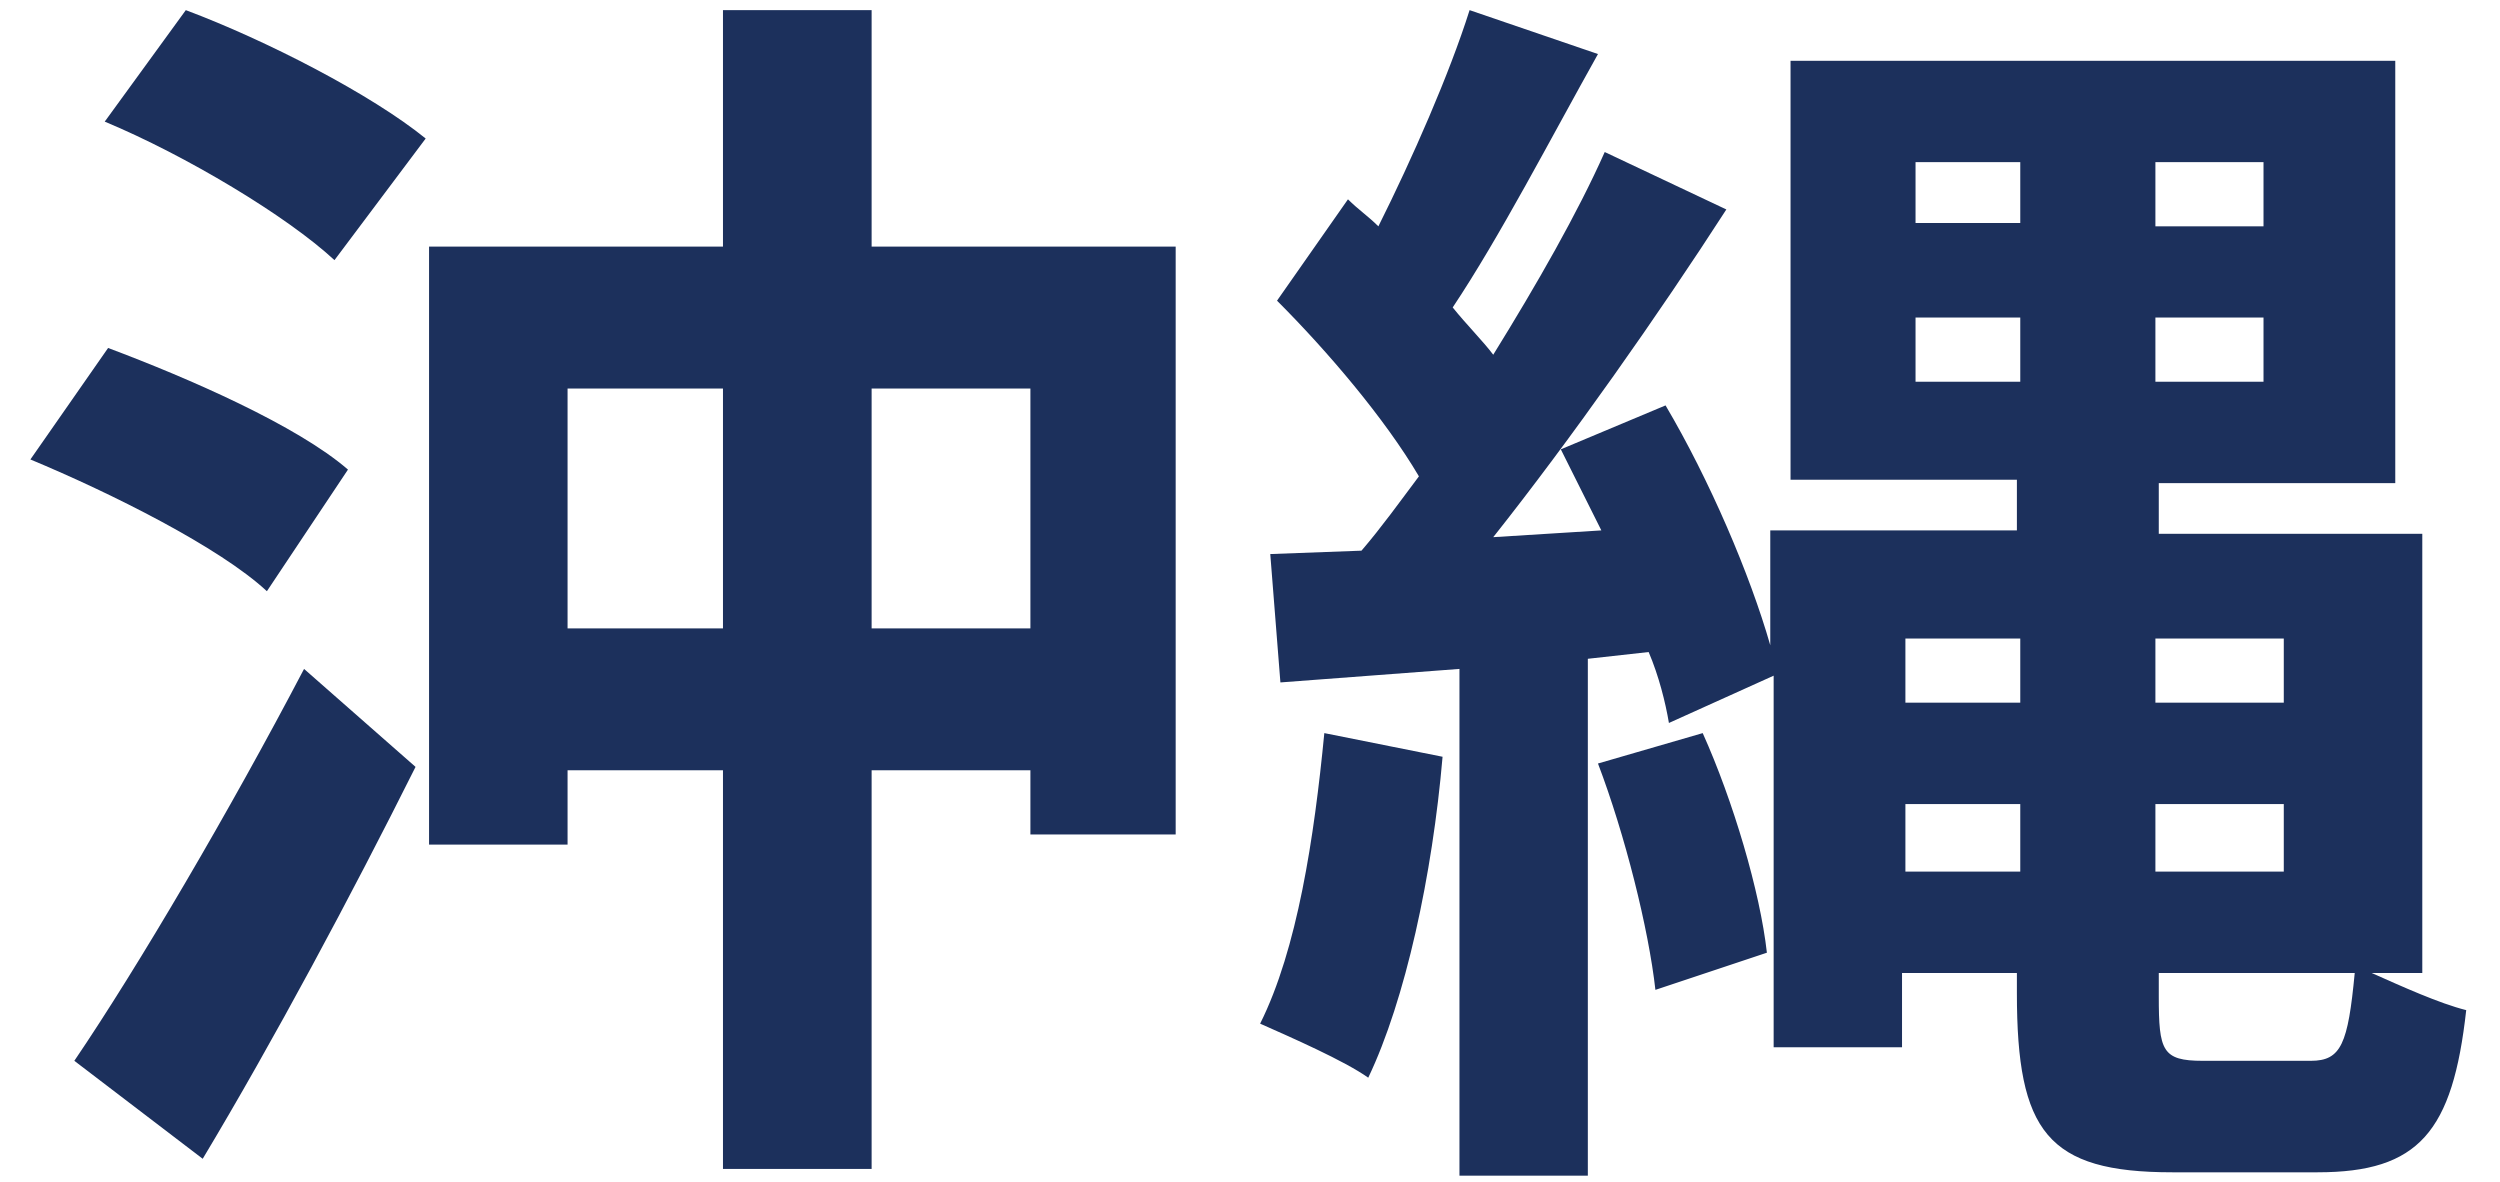 <?xml version="1.0" encoding="utf-8"?>
<!-- Generator: Adobe Illustrator 24.2.0, SVG Export Plug-In . SVG Version: 6.00 Build 0)  -->
<svg version="1.1" id="hokkaidou" xmlns="http://www.w3.org/2000/svg" xmlns:xlink="http://www.w3.org/1999/xlink" x="0px" y="0px"
	 viewBox="0 0 74 35" style="enable-background:new 0 0 74 35;" xml:space="preserve">
<style type="text/css">
	.st0{fill:#1C305C;}
</style>
<g>
	<path class="st0" d="M7.9,17.5c-1.4-1.3-4.6-2.9-7-3.9l2.3-3.3c2.4,0.9,5.6,2.3,7.1,3.6L7.9,17.5z M2.2,31.4
		C4.1,28.6,6.8,24,9,19.8l3.3,2.9c-1.9,3.8-4.2,8.1-6.3,11.6L2.2,31.4z M5.5,0.3c2.4,0.9,5.5,2.5,7.1,3.8L9.9,7.7
		C8.5,6.4,5.5,4.6,3.1,3.6L5.5,0.3z M34.8,7.3v17.4h-4.3v-1.9h-4.7v11.8h-4.4V22.8h-4.6V25h-4.1V7.3h8.7v-7h4.4v7H34.8z M21.4,18.6
		v-7.1h-4.6v7.1H21.4z M30.5,18.6v-7.1h-4.7v7.1H30.5z"/>
	<path class="st0" d="M42.7,22.4c-0.3,3.5-1.1,7.2-2.2,9.5c-0.7-0.5-2.3-1.2-3.2-1.6c1.1-2.2,1.6-5.5,1.9-8.6L42.7,22.4z M70.2,28.8
		c0.9,0.4,2,0.9,2.8,1.1c-0.4,3.6-1.4,4.8-4.4,4.8h-4.3c-3.7,0-4.6-1.2-4.6-5.3v-0.6h-3.4V31h-3.8V20l-3.1,1.4
		c-0.1-0.6-0.3-1.4-0.6-2.1L47,19.5v15.3h-3.8v-15l-5.3,0.4l-0.3-3.8l2.7-0.1c0.6-0.7,1.1-1.4,1.7-2.2c-1-1.7-2.7-3.7-4.2-5.2l2.1-3
		c0.3,0.3,0.6,0.5,0.9,0.8c1-2,2.1-4.5,2.7-6.4l3.8,1.3C45.9,4.1,44.4,7,43,9.1c0.4,0.5,0.9,1,1.2,1.4c1.3-2.1,2.5-4.2,3.3-6
		l3.6,1.7c-2,3.1-4.6,6.8-6.9,9.7l3.2-0.2c-0.4-0.8-0.8-1.6-1.2-2.4l3.1-1.3c1.3,2.2,2.5,5,3.1,7.1v-3.4h7.3v-1.5H53V1.8h17.9v12.5
		h-7v1.5h7.8v13H70.2z M50.4,21.7c0.9,2,1.7,4.7,1.9,6.5L49,29.3c-0.2-1.8-0.9-4.6-1.7-6.7L50.4,21.7z M56.4,18.9v1.9h3.4v-1.9H56.4
		z M59.8,25.8v-2h-3.4v2H59.8z M56.7,6.6h3.1V4.8h-3.1V6.6z M59.8,11.3V9.4h-3.1v1.9H59.8z M67,4.8h-3.2v1.9H67V4.8z M67,9.4h-3.2
		v1.9H67V9.4z M63.8,18.9v1.9h3.8v-1.9H63.8z M63.8,23.8v2h3.8v-2H63.8z M68.4,31.4c0.9,0,1.1-0.5,1.3-2.6h-5.8v0.7
		c0,1.6,0.1,1.9,1.3,1.9H68.4z"/>
</g>
</svg>
